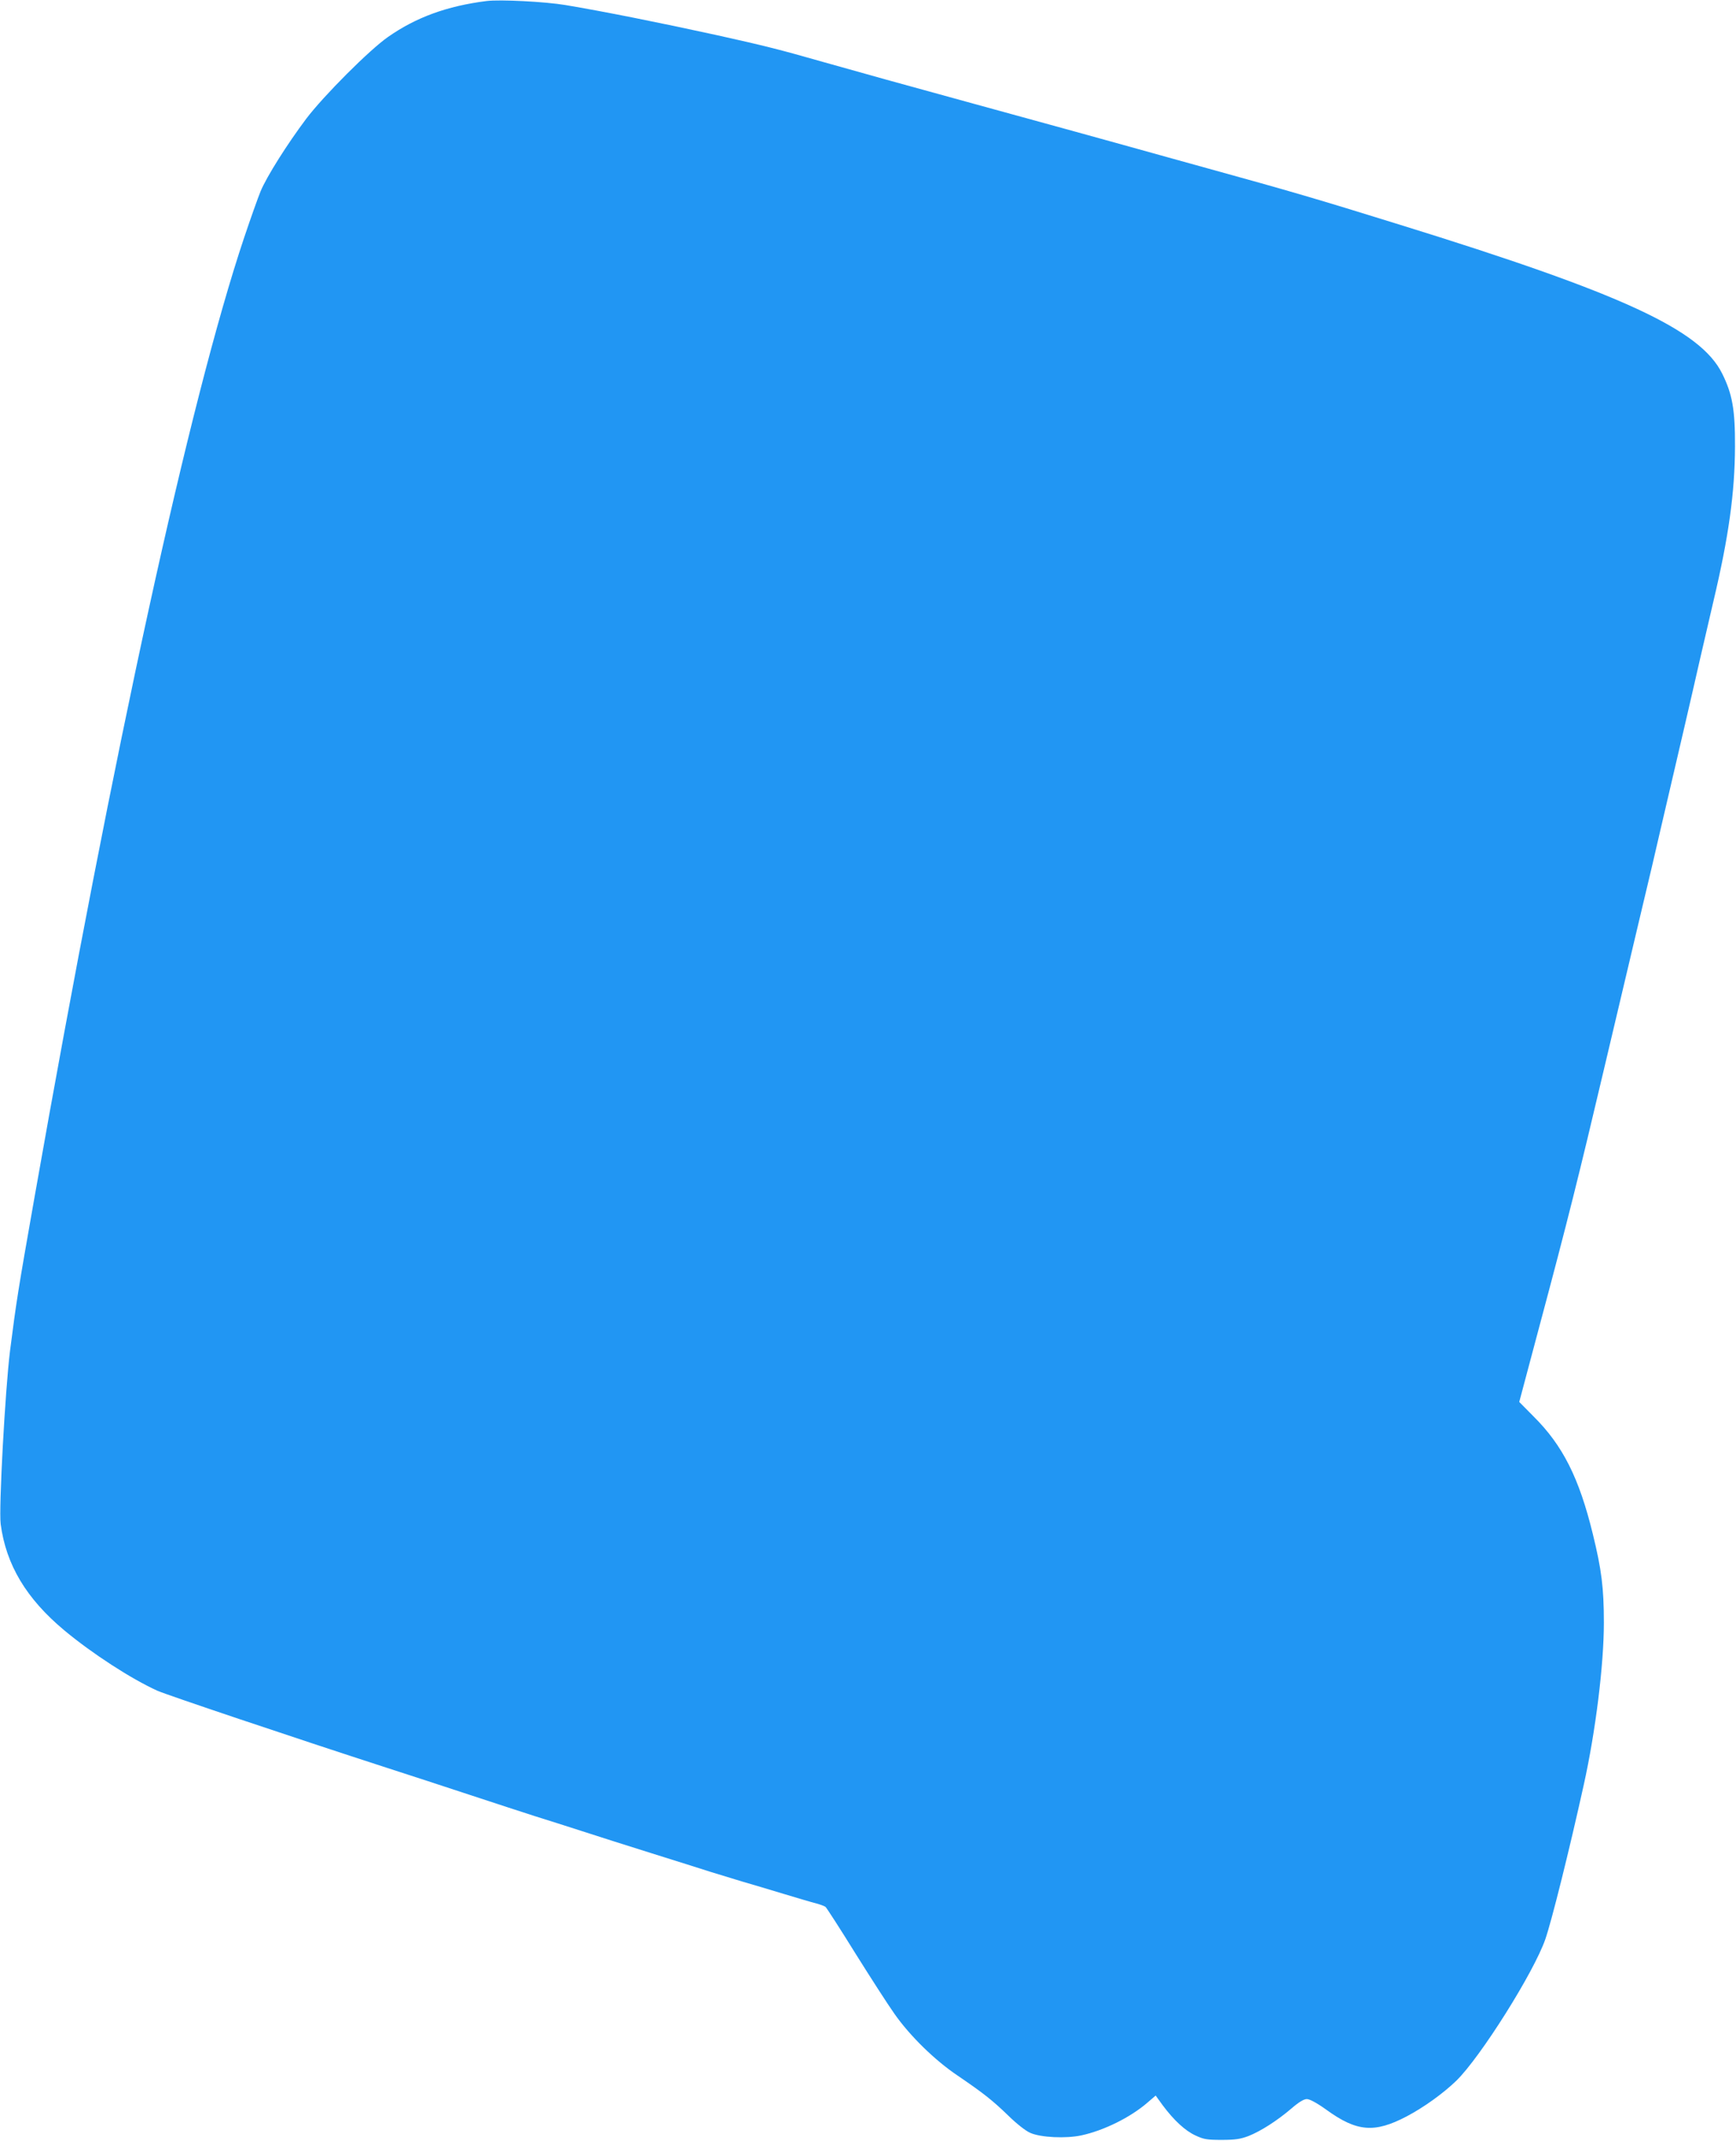 <?xml version="1.0" standalone="no"?>
<!DOCTYPE svg PUBLIC "-//W3C//DTD SVG 20010904//EN"
 "http://www.w3.org/TR/2001/REC-SVG-20010904/DTD/svg10.dtd">
<svg version="1.0" xmlns="http://www.w3.org/2000/svg"
 width="1038pt" height="1280pt" viewBox="0 0 1038 1280"
 preserveAspectRatio="xMidYMid meet">
<g transform="translate(0,1280) scale(0.1,-0.1)"
fill="#2196f3" stroke="none">
<path d="M2910 12794 c-238 -30 -423 -98 -590 -215 -111 -77 -386 -353 -489
-489 -114 -152 -236 -345 -273 -434 -16 -39 -60 -163 -98 -276 -326 -974 -778
-3042 -1254 -5740 -99 -561 -108 -619 -146 -916 -29 -233 -68 -944 -56 -1036
32 -243 153 -446 381 -636 167 -139 400 -290 557 -361 57 -25 805 -277 1373
-461 121 -39 342 -111 490 -160 149 -49 326 -107 395 -129 69 -21 195 -62 280
-89 85 -28 272 -87 415 -132 143 -45 303 -95 355 -112 52 -16 138 -42 190 -58
52 -15 163 -48 245 -73 83 -25 170 -51 195 -57 25 -7 50 -16 56 -21 6 -5 87
-130 178 -277 92 -147 197 -310 234 -362 93 -133 243 -279 377 -369 154 -105
208 -147 305 -241 49 -48 104 -91 130 -102 63 -28 213 -35 306 -15 134 29 292
107 394 195 l50 43 42 -58 c67 -90 135 -153 197 -181 49 -23 69 -26 156 -26
81 0 112 5 160 23 75 30 170 91 256 164 45 39 75 57 93 57 17 0 60 -23 117
-64 182 -132 288 -140 479 -40 106 56 219 138 297 213 145 141 465 650 533
847 38 110 143 530 230 924 70 316 120 716 120 968 0 208 -14 318 -66 530 -82
336 -180 530 -354 703 l-86 87 118 443 c172 642 240 916 388 1544 73 308 163
691 201 850 38 160 78 328 89 375 11 47 31 132 44 190 115 493 186 797 241
1040 36 157 72 312 80 345 91 384 128 648 129 925 1 221 -16 315 -77 437 -130
262 -598 478 -1932 891 -489 152 -650 199 -1150 337 -132 36 -334 93 -450 125
-199 55 -374 104 -980 270 -376 103 -632 174 -865 240 -259 74 -351 97 -630
159 -347 76 -683 143 -910 181 -120 20 -390 34 -470 24z"/>
</g>
</svg>
